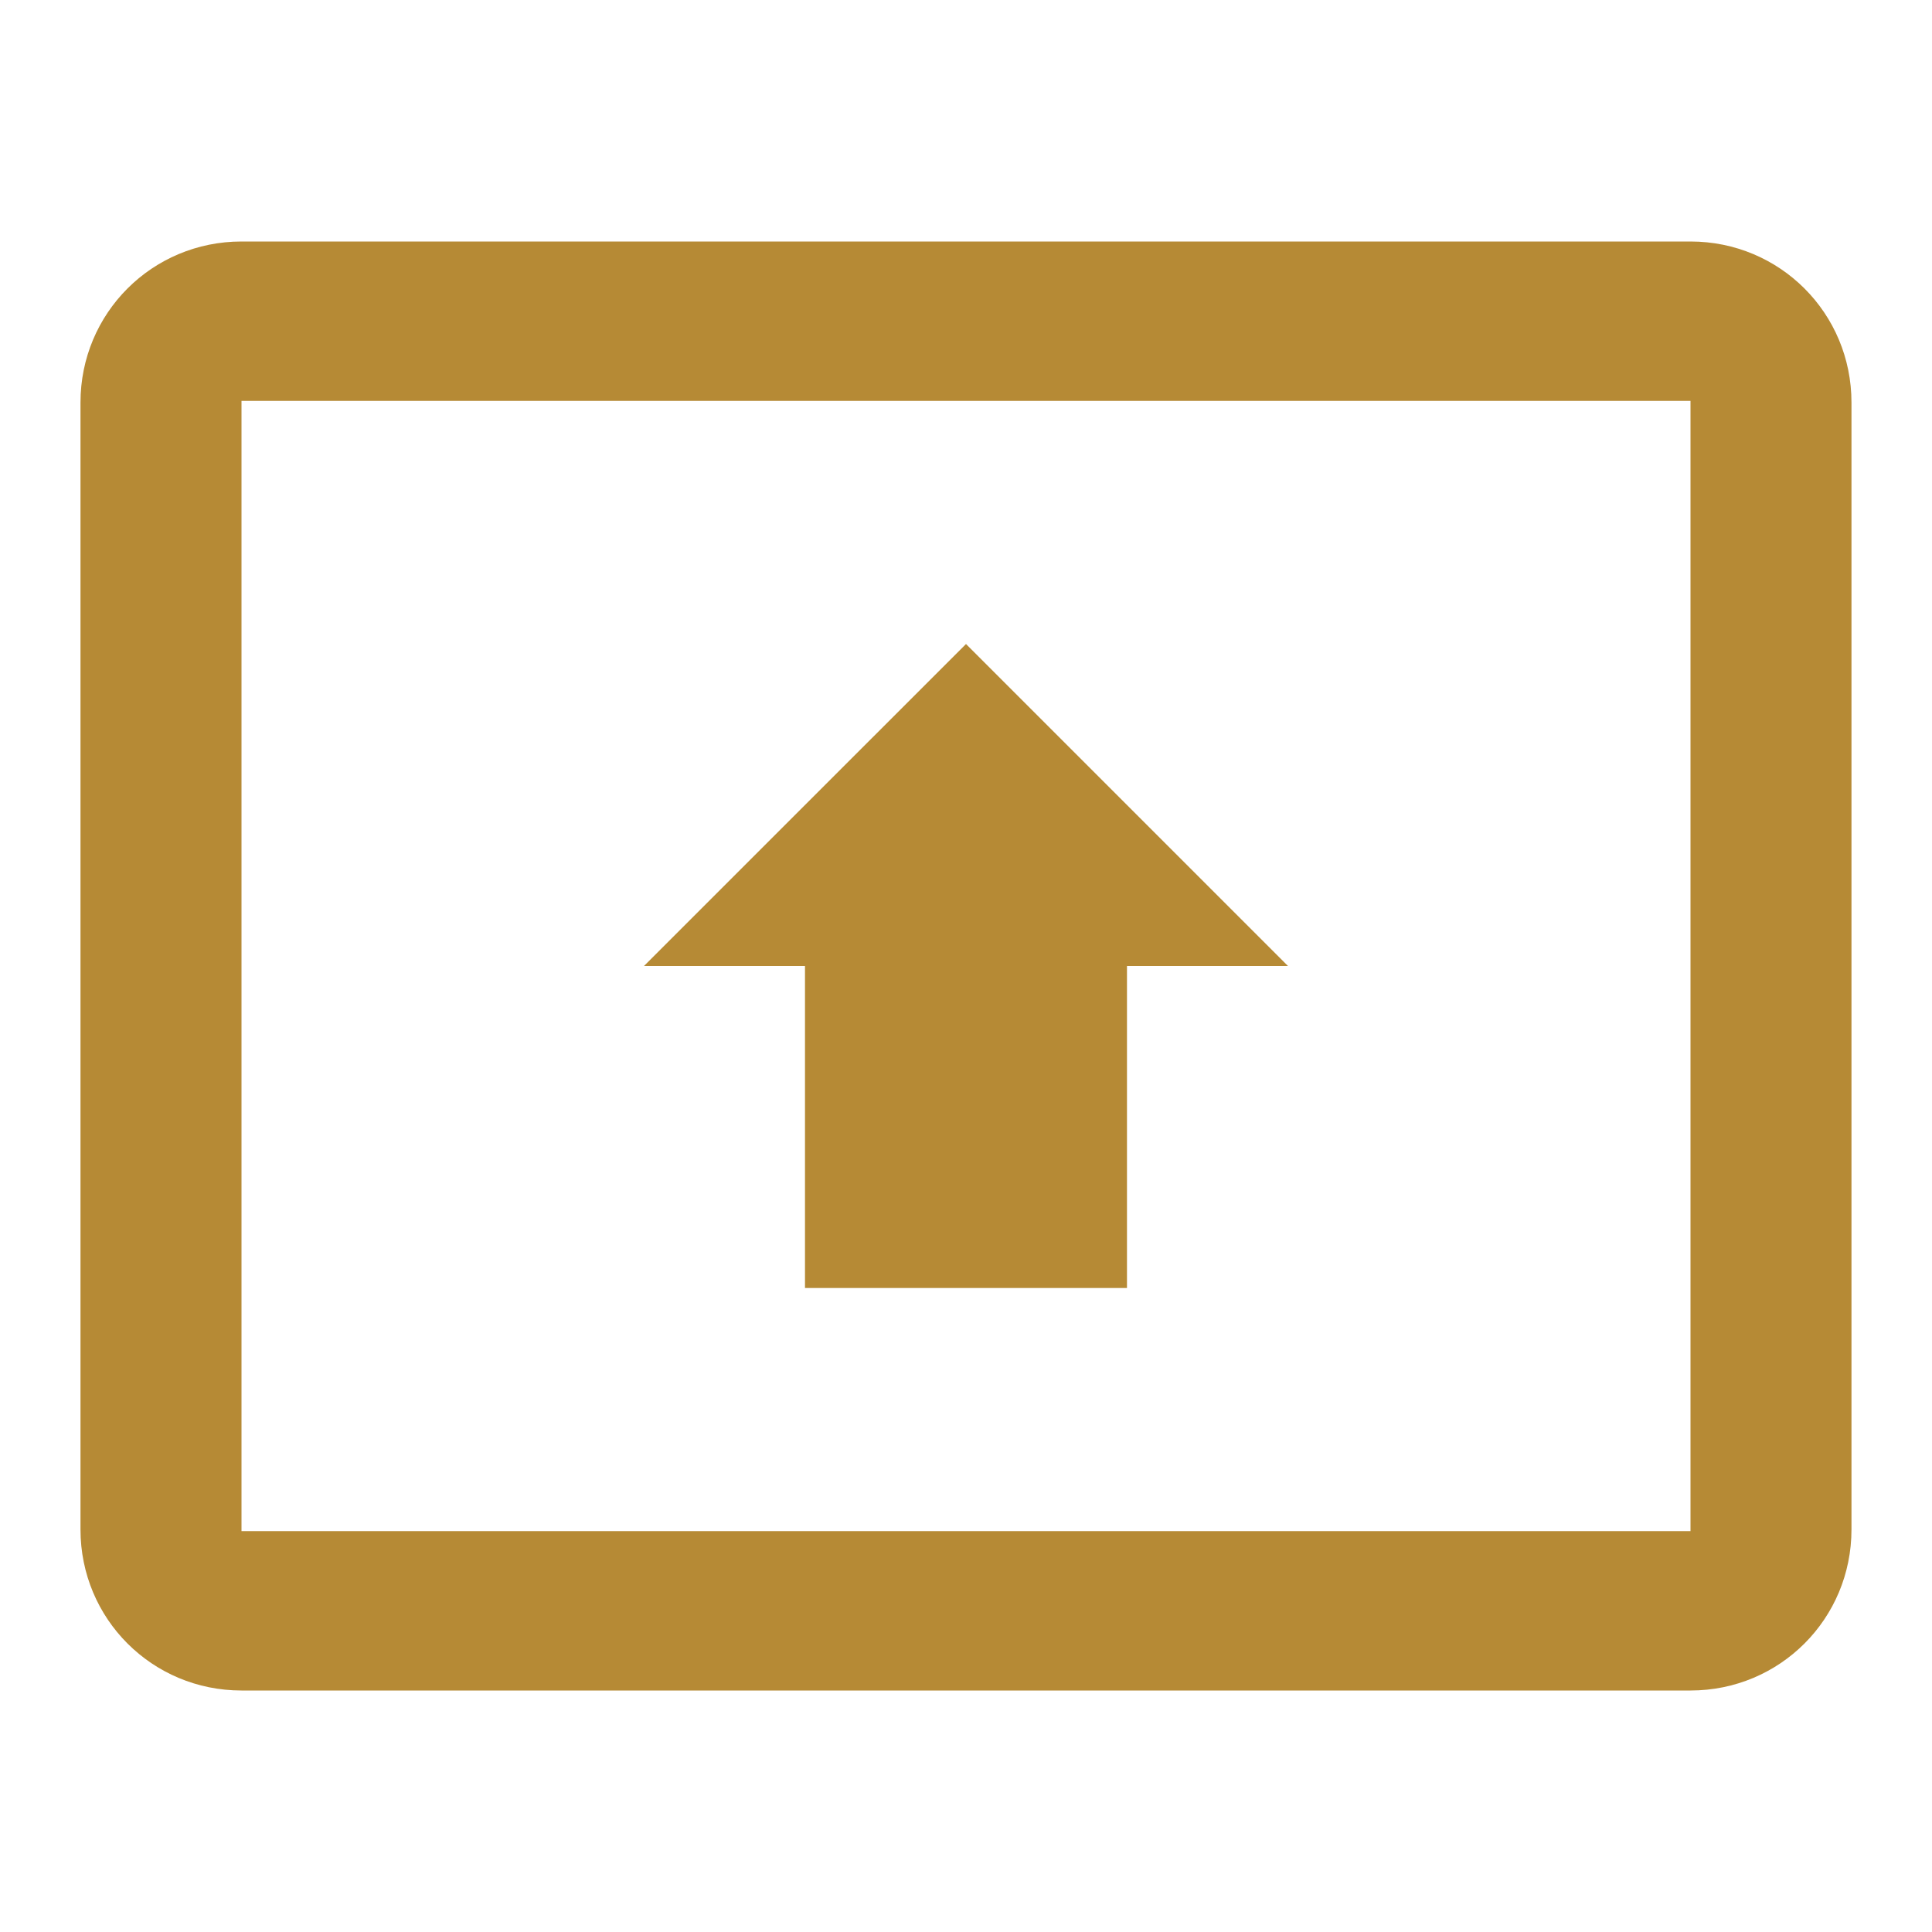 <svg width="56" height="56" viewBox="0 0 56 56" fill="none" xmlns="http://www.w3.org/2000/svg">
<g clip-path="url(#clip0_681_26244)">
<path d="M49 7H7C4.41 7 2.333 9.077 2.333 11.667V44.333C2.333 46.923 4.41 49 7 49H49C51.59 49 53.666 46.923 53.666 44.333V11.667C53.666 9.077 51.59 7 49 7ZM49 44.38H7V11.62H49V44.38ZM23.333 28H18.666L28 18.667L37.333 28H32.666V37.333H23.333V28Z" fill="#B68A35"/>
</g>
<defs>
<clipPath id="clip0_681_26244">
<rect width="56" height="56" fill="white"/>
</clipPath>
</defs>
</svg>
